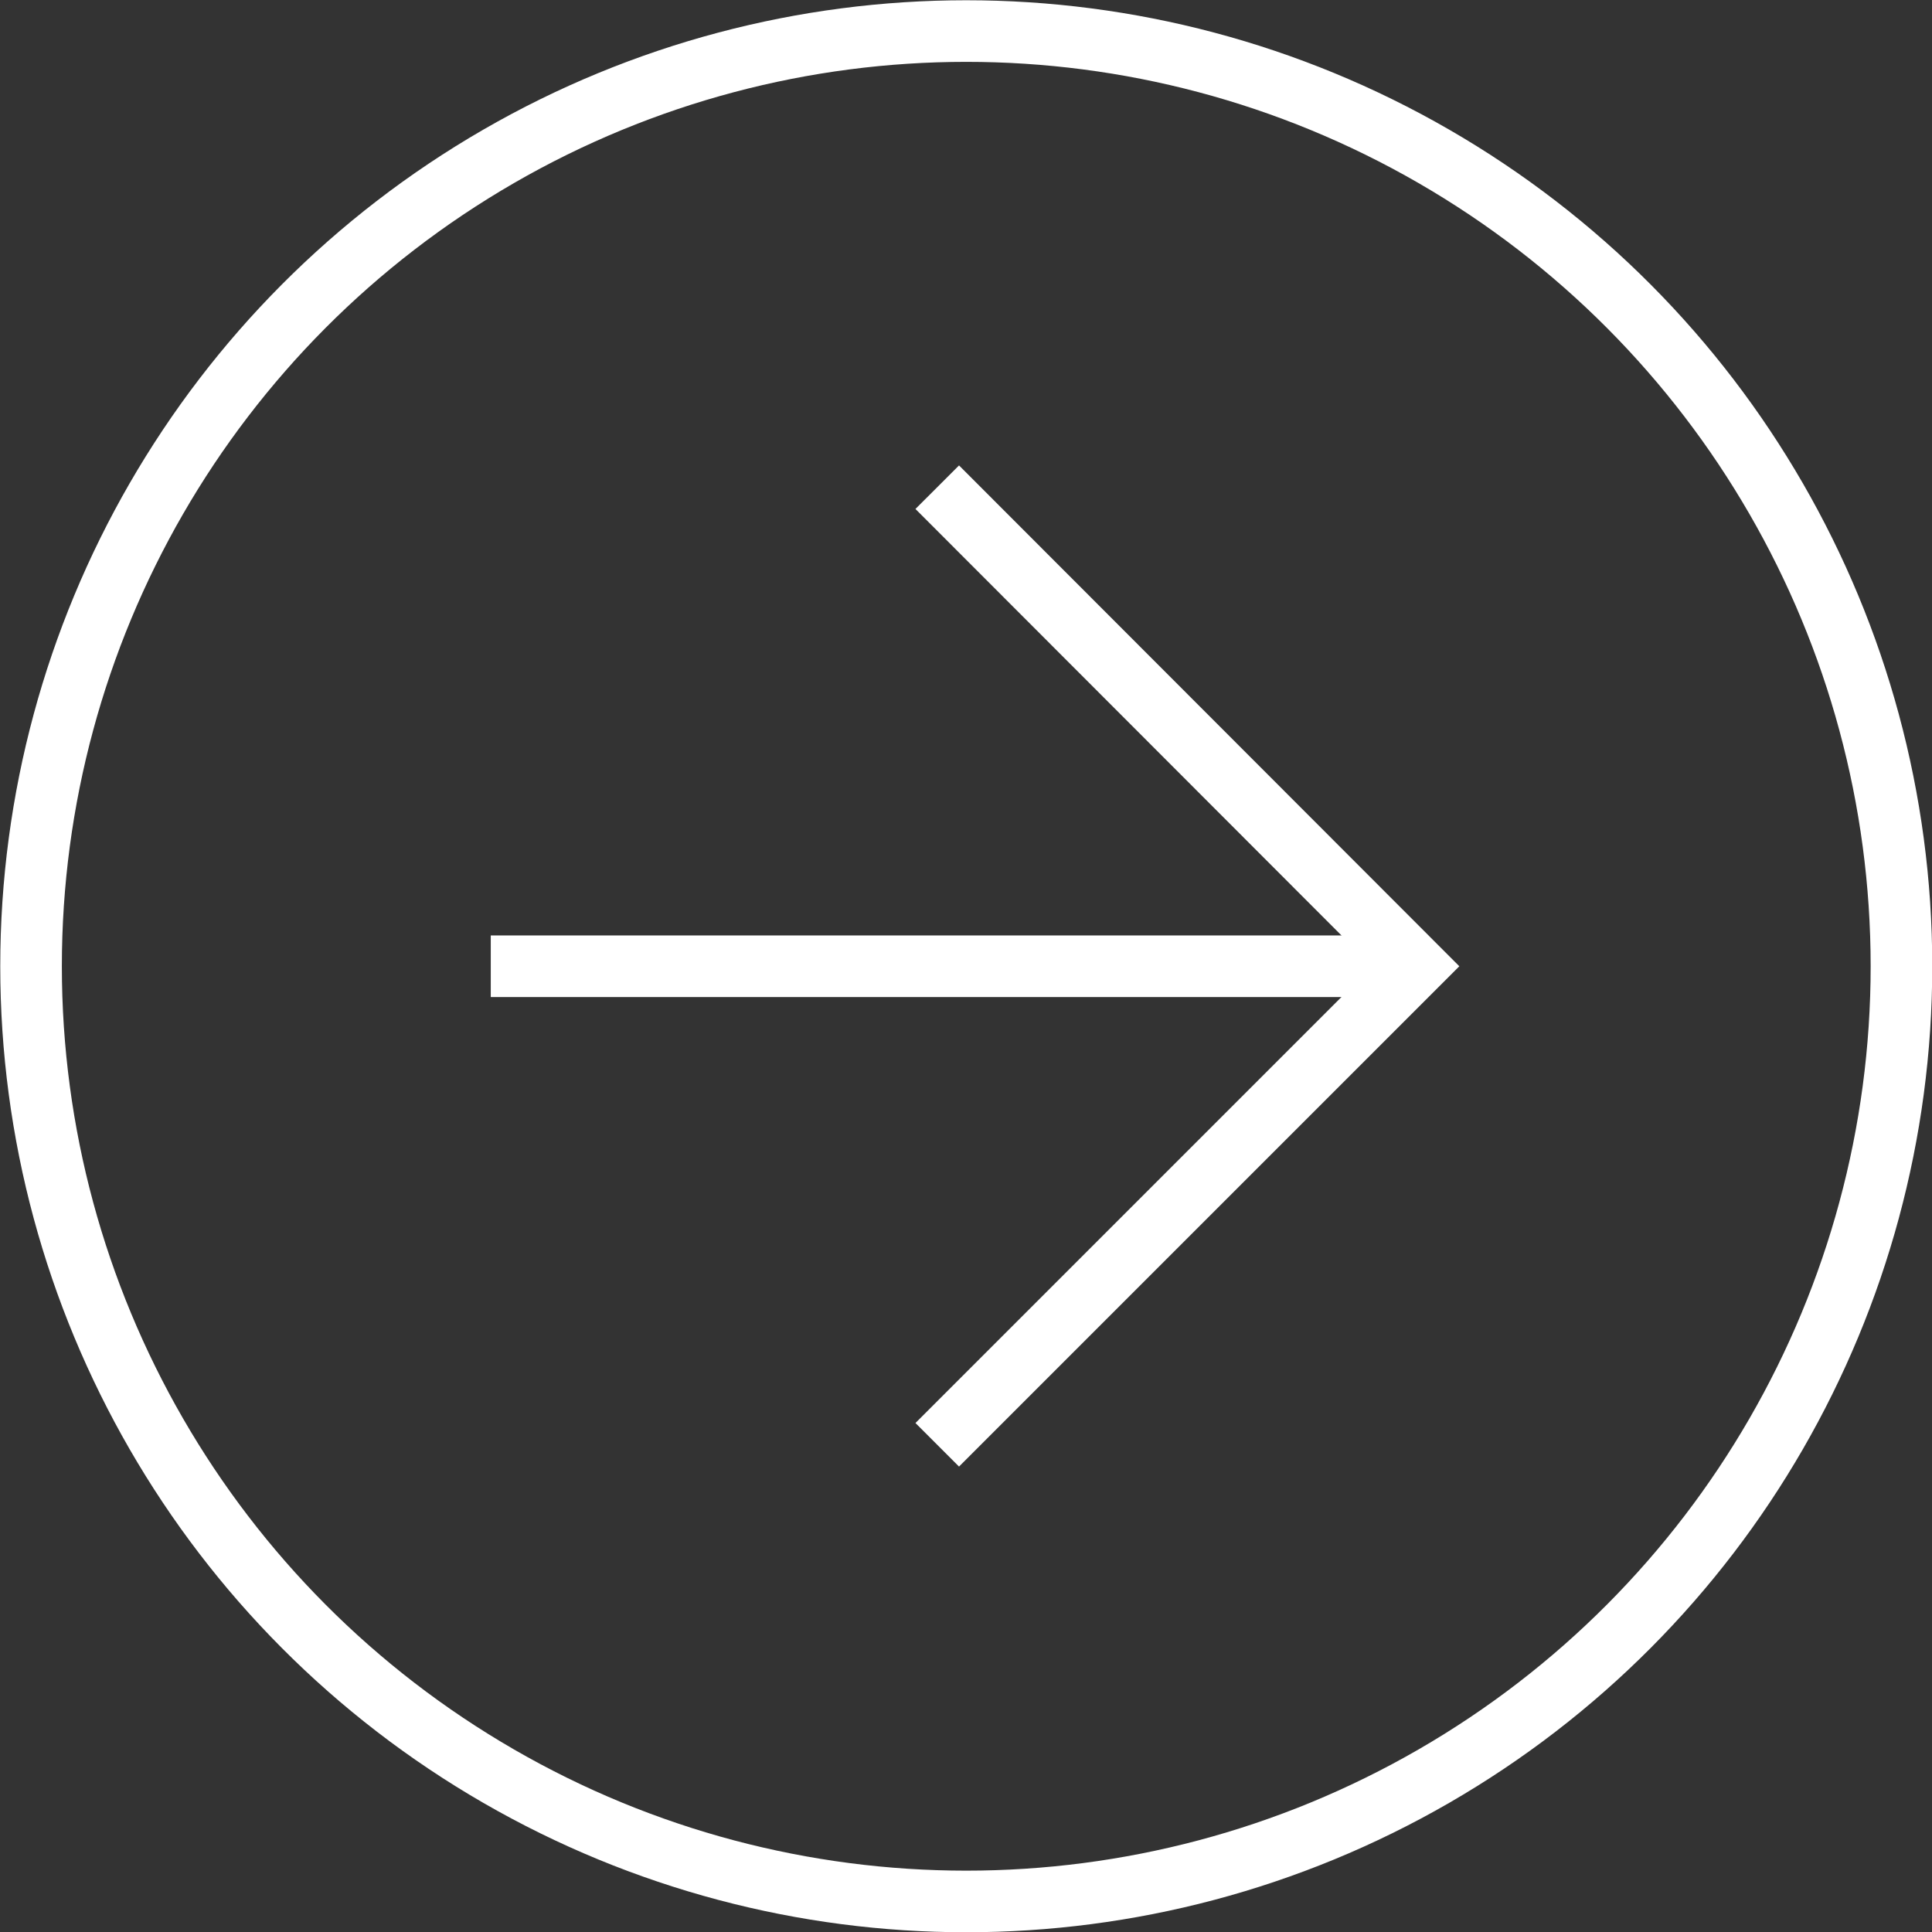 <?xml version="1.0" encoding="UTF-8"?><svg id="Layer_2" xmlns="http://www.w3.org/2000/svg" viewBox="0 0 37.95 37.95"><rect x="0" y="0" width="37.95" height="37.95" fill="#333333" stroke="none"/><defs><style>.cls-1{fill:none;stroke:#fff;stroke-miterlimit:10;stroke-width:1.21px;}</style></defs><g id="Layer_1-2"><g><circle class="cls-1" cx="18.98" cy="18.98" r="18.37"/><polyline class="cls-1" points="18.41 9.57 27.81 18.98 18.41 28.38"/><line class="cls-1" x1="27.18" y1="18.98" x2="9.64" y2="18.98"/></g></g></svg>